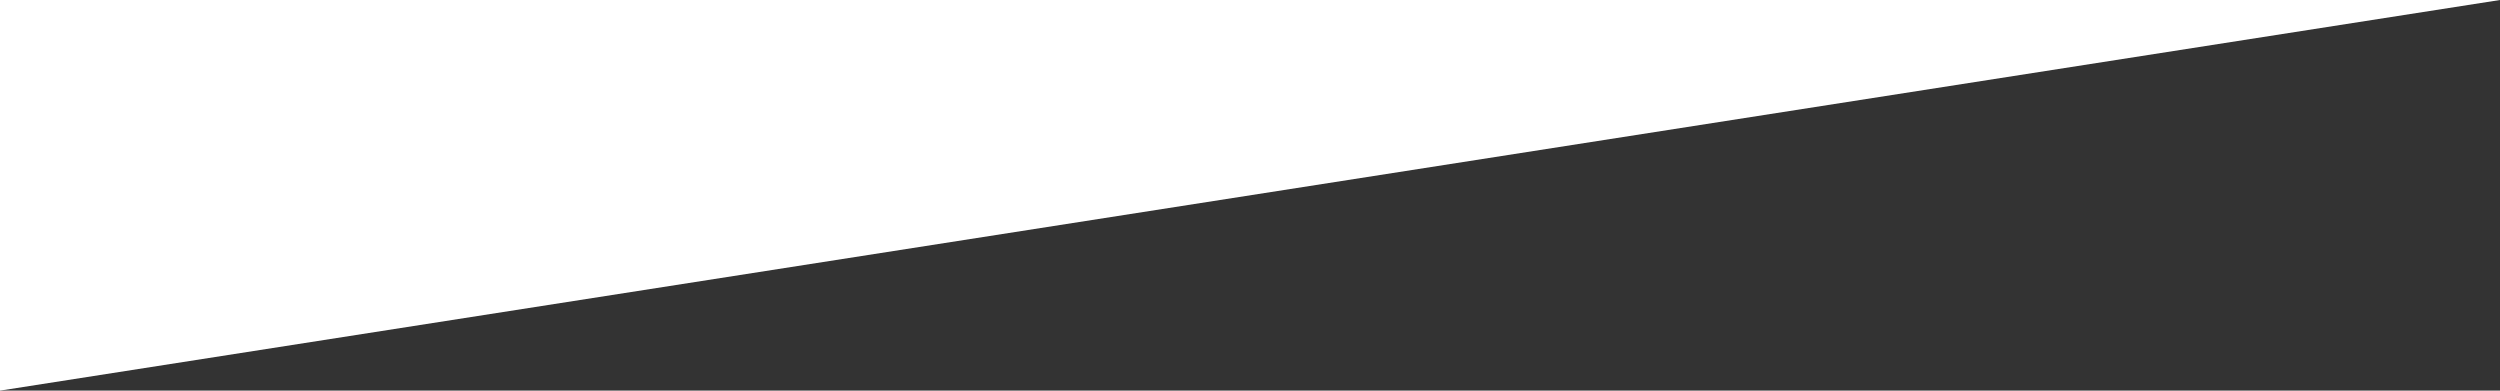 <svg width="1024" height="160" viewBox="0 0 1024 160" fill="none" xmlns="http://www.w3.org/2000/svg">
<rect x="0" y="0" width="1024" height="160" fill="#333333" stroke="none"/>
<path d="M1024 0V160H0L1024 0Z" transform="translate(1024 160) rotate(-180)" fill="white"/>
</svg>
